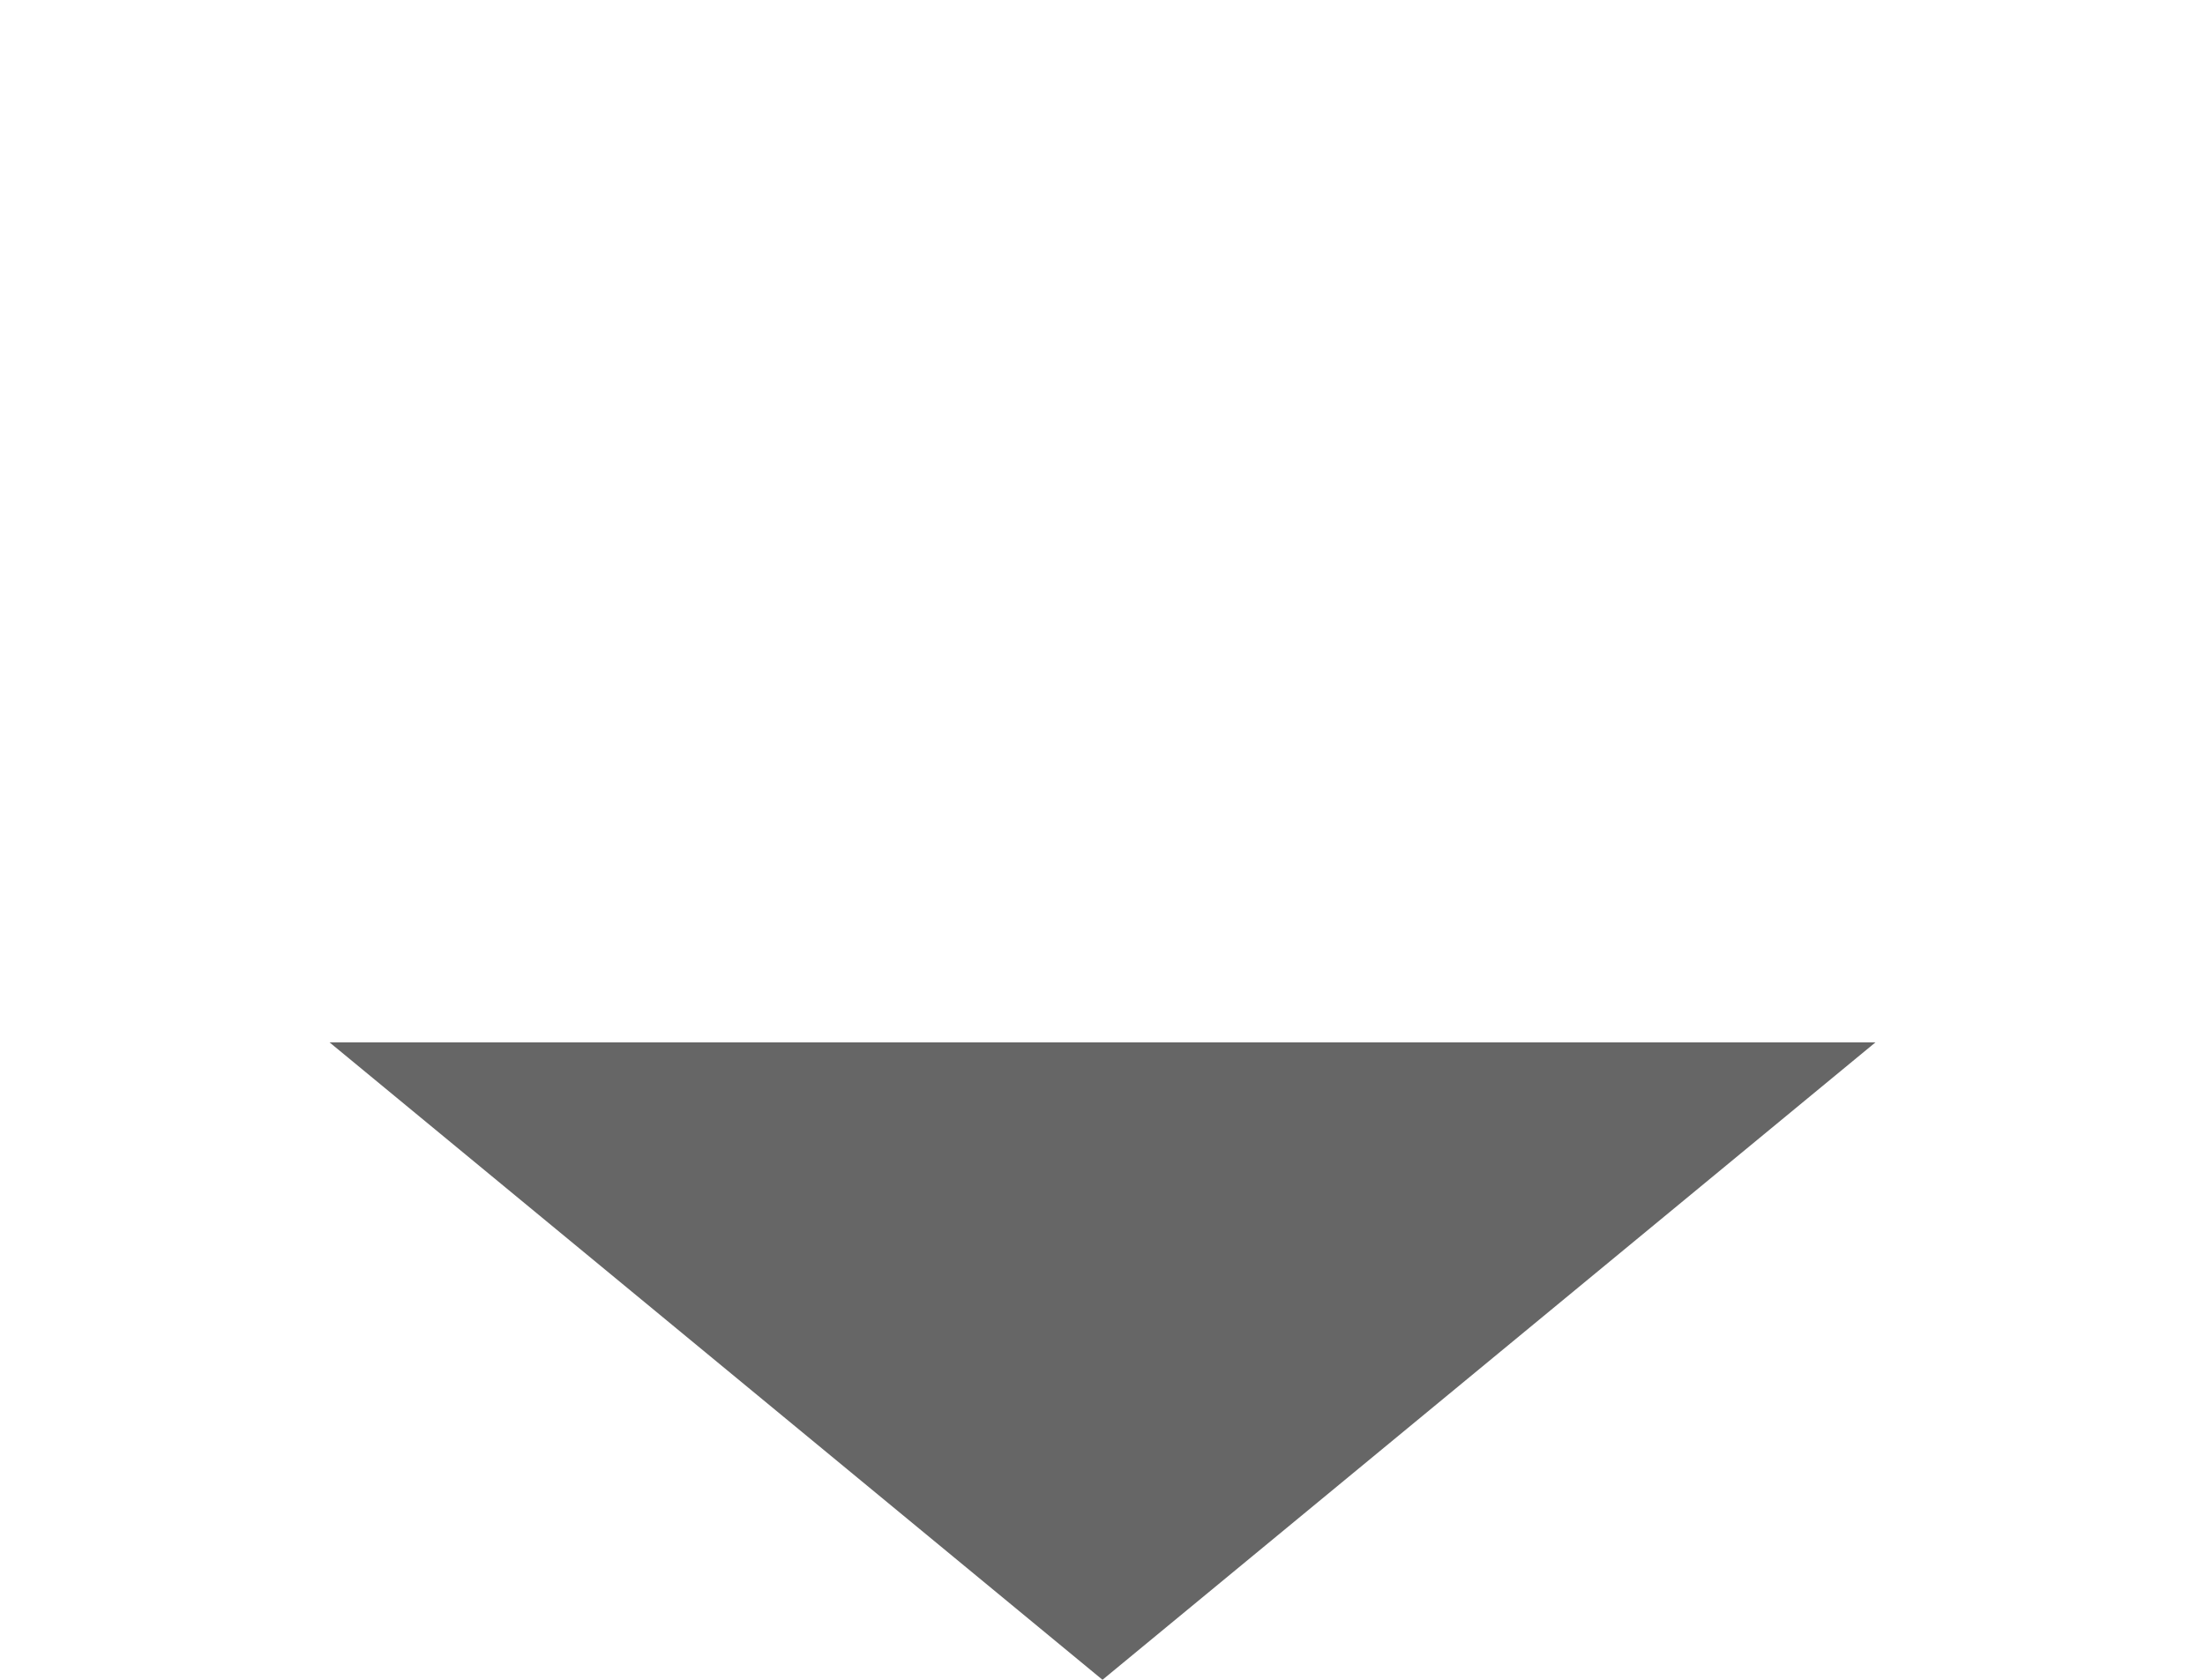 <svg width="21" height="16" viewBox="0 0 21 16" fill="none" xmlns="http://www.w3.org/2000/svg">
<g id="Frame 112686">
<path id="Polygon 5" d="M10.5 16L3.139 9.929L17.861 9.929L10.5 16Z" fill="#666666"/>
</g>
</svg>
